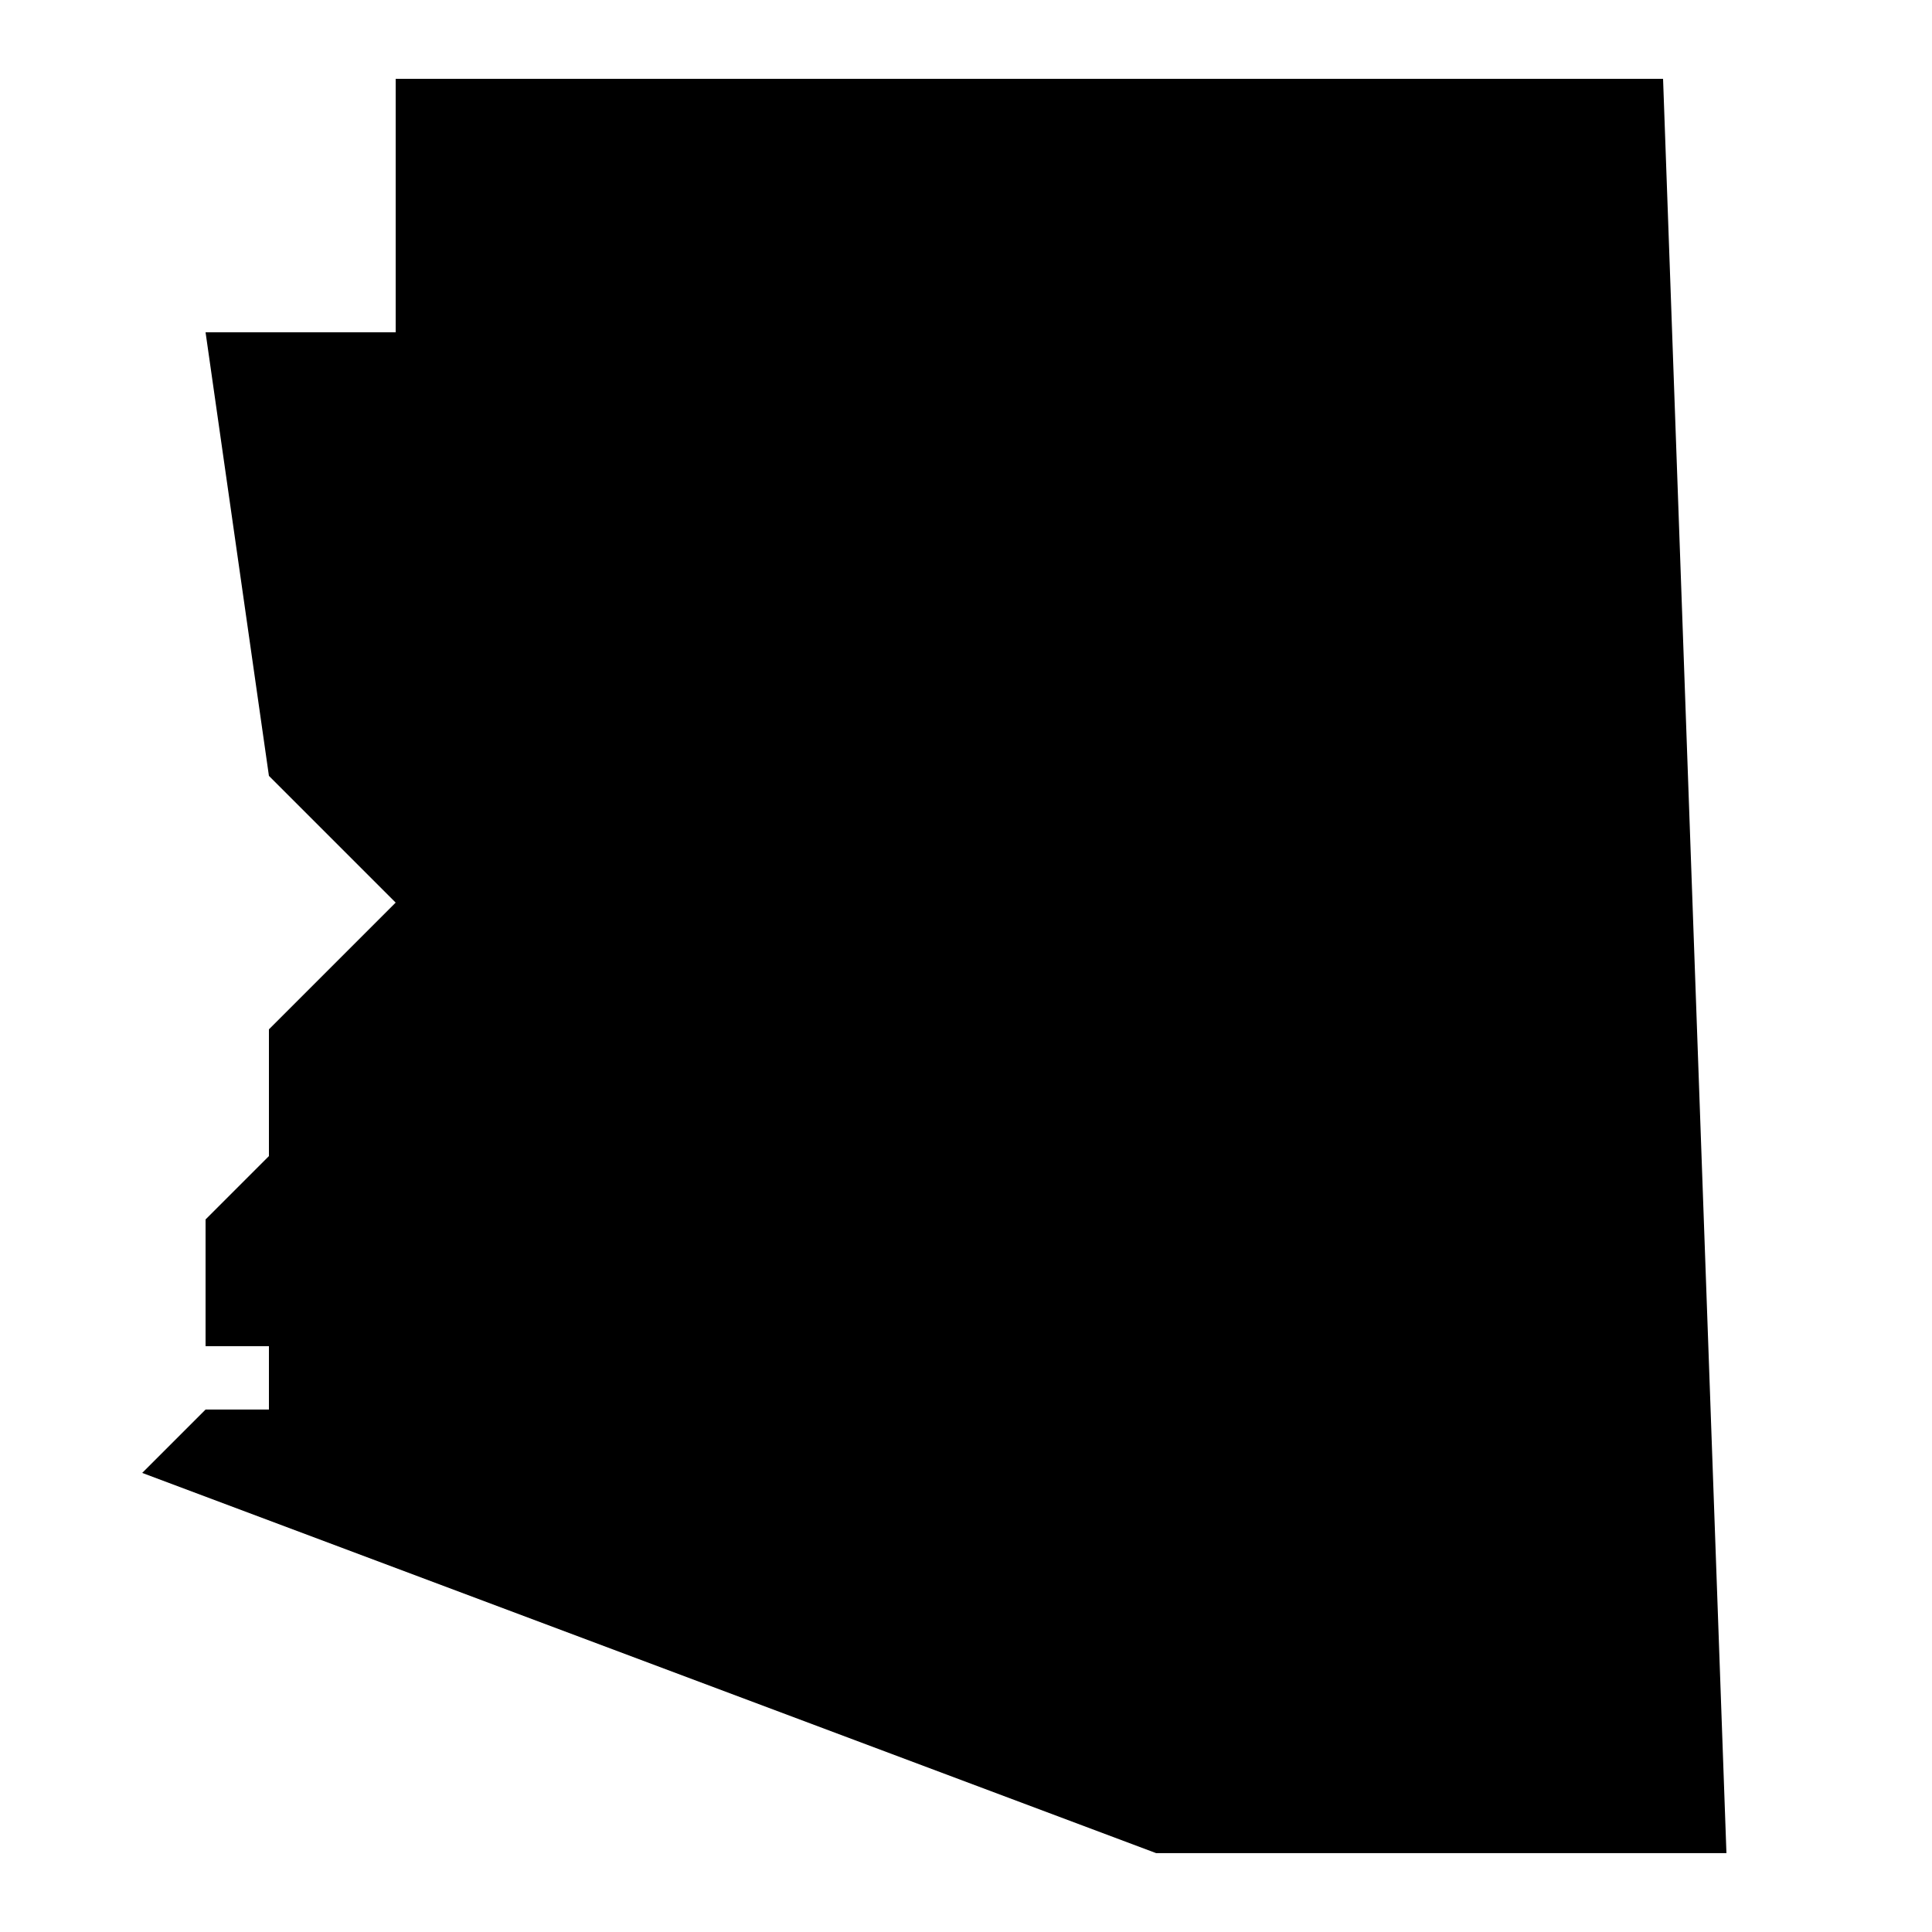 <?xml version="1.0" encoding="UTF-8"?>
<!-- The Best Svg Icon site in the world: iconSvg.co, Visit us! https://iconsvg.co -->
<svg fill="#000000" width="800px" height="800px" version="1.1" viewBox="144 144 512 512" xmlns="http://www.w3.org/2000/svg">
 <path d="m584.73 164.89h-335.87v67.176h-50.383l16.793 117.55 33.586 33.586-33.586 33.586v33.586l-16.793 16.793v33.586h16.793v16.793h-16.793l-16.793 16.793 268.7 100.76h151.14z"/>
</svg>